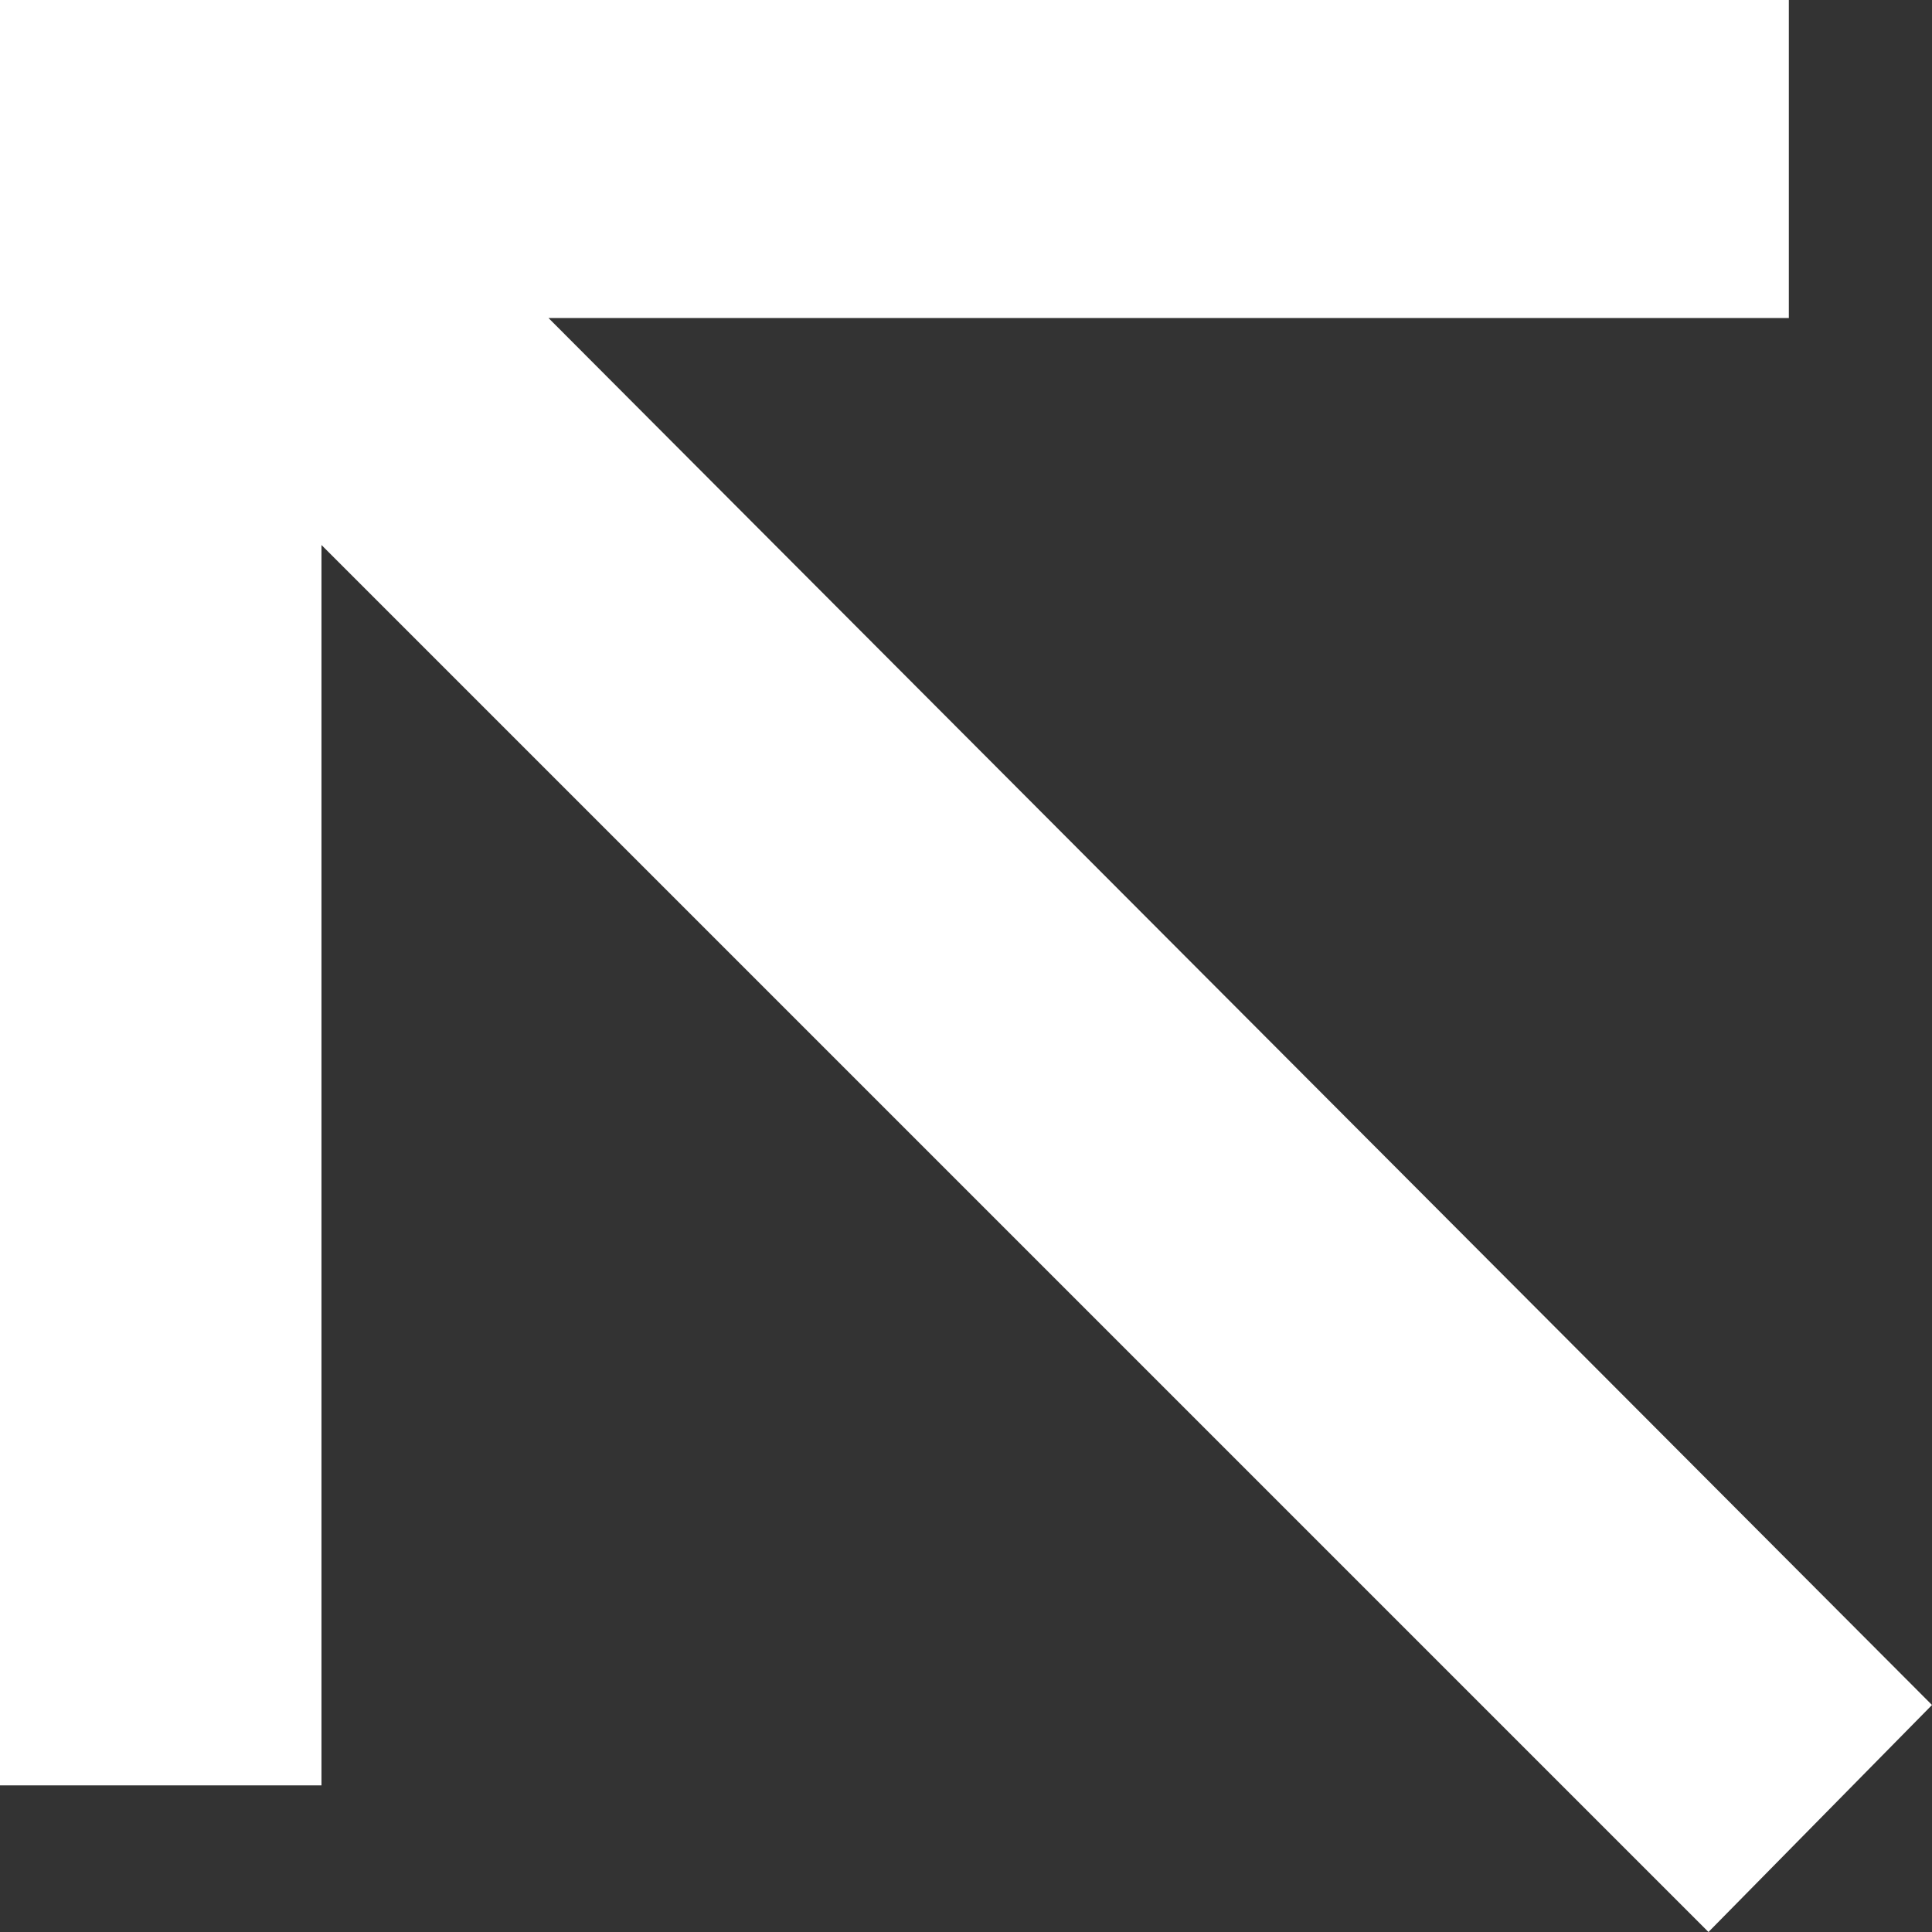 <svg xmlns="http://www.w3.org/2000/svg" viewBox="0 0 100 100"><rect x="0" y="0" width="100" height="100" fill="#333333" stroke="none"/><g id="Livello_2" data-name="Livello 2"><g id="Livello_1-2" data-name="Livello 1"><path d="M88.43,100,16.64,28.21v64.2H0V0H92.59V16.46H28.39L100,88.25Z" fill="white"/></g></g></svg>